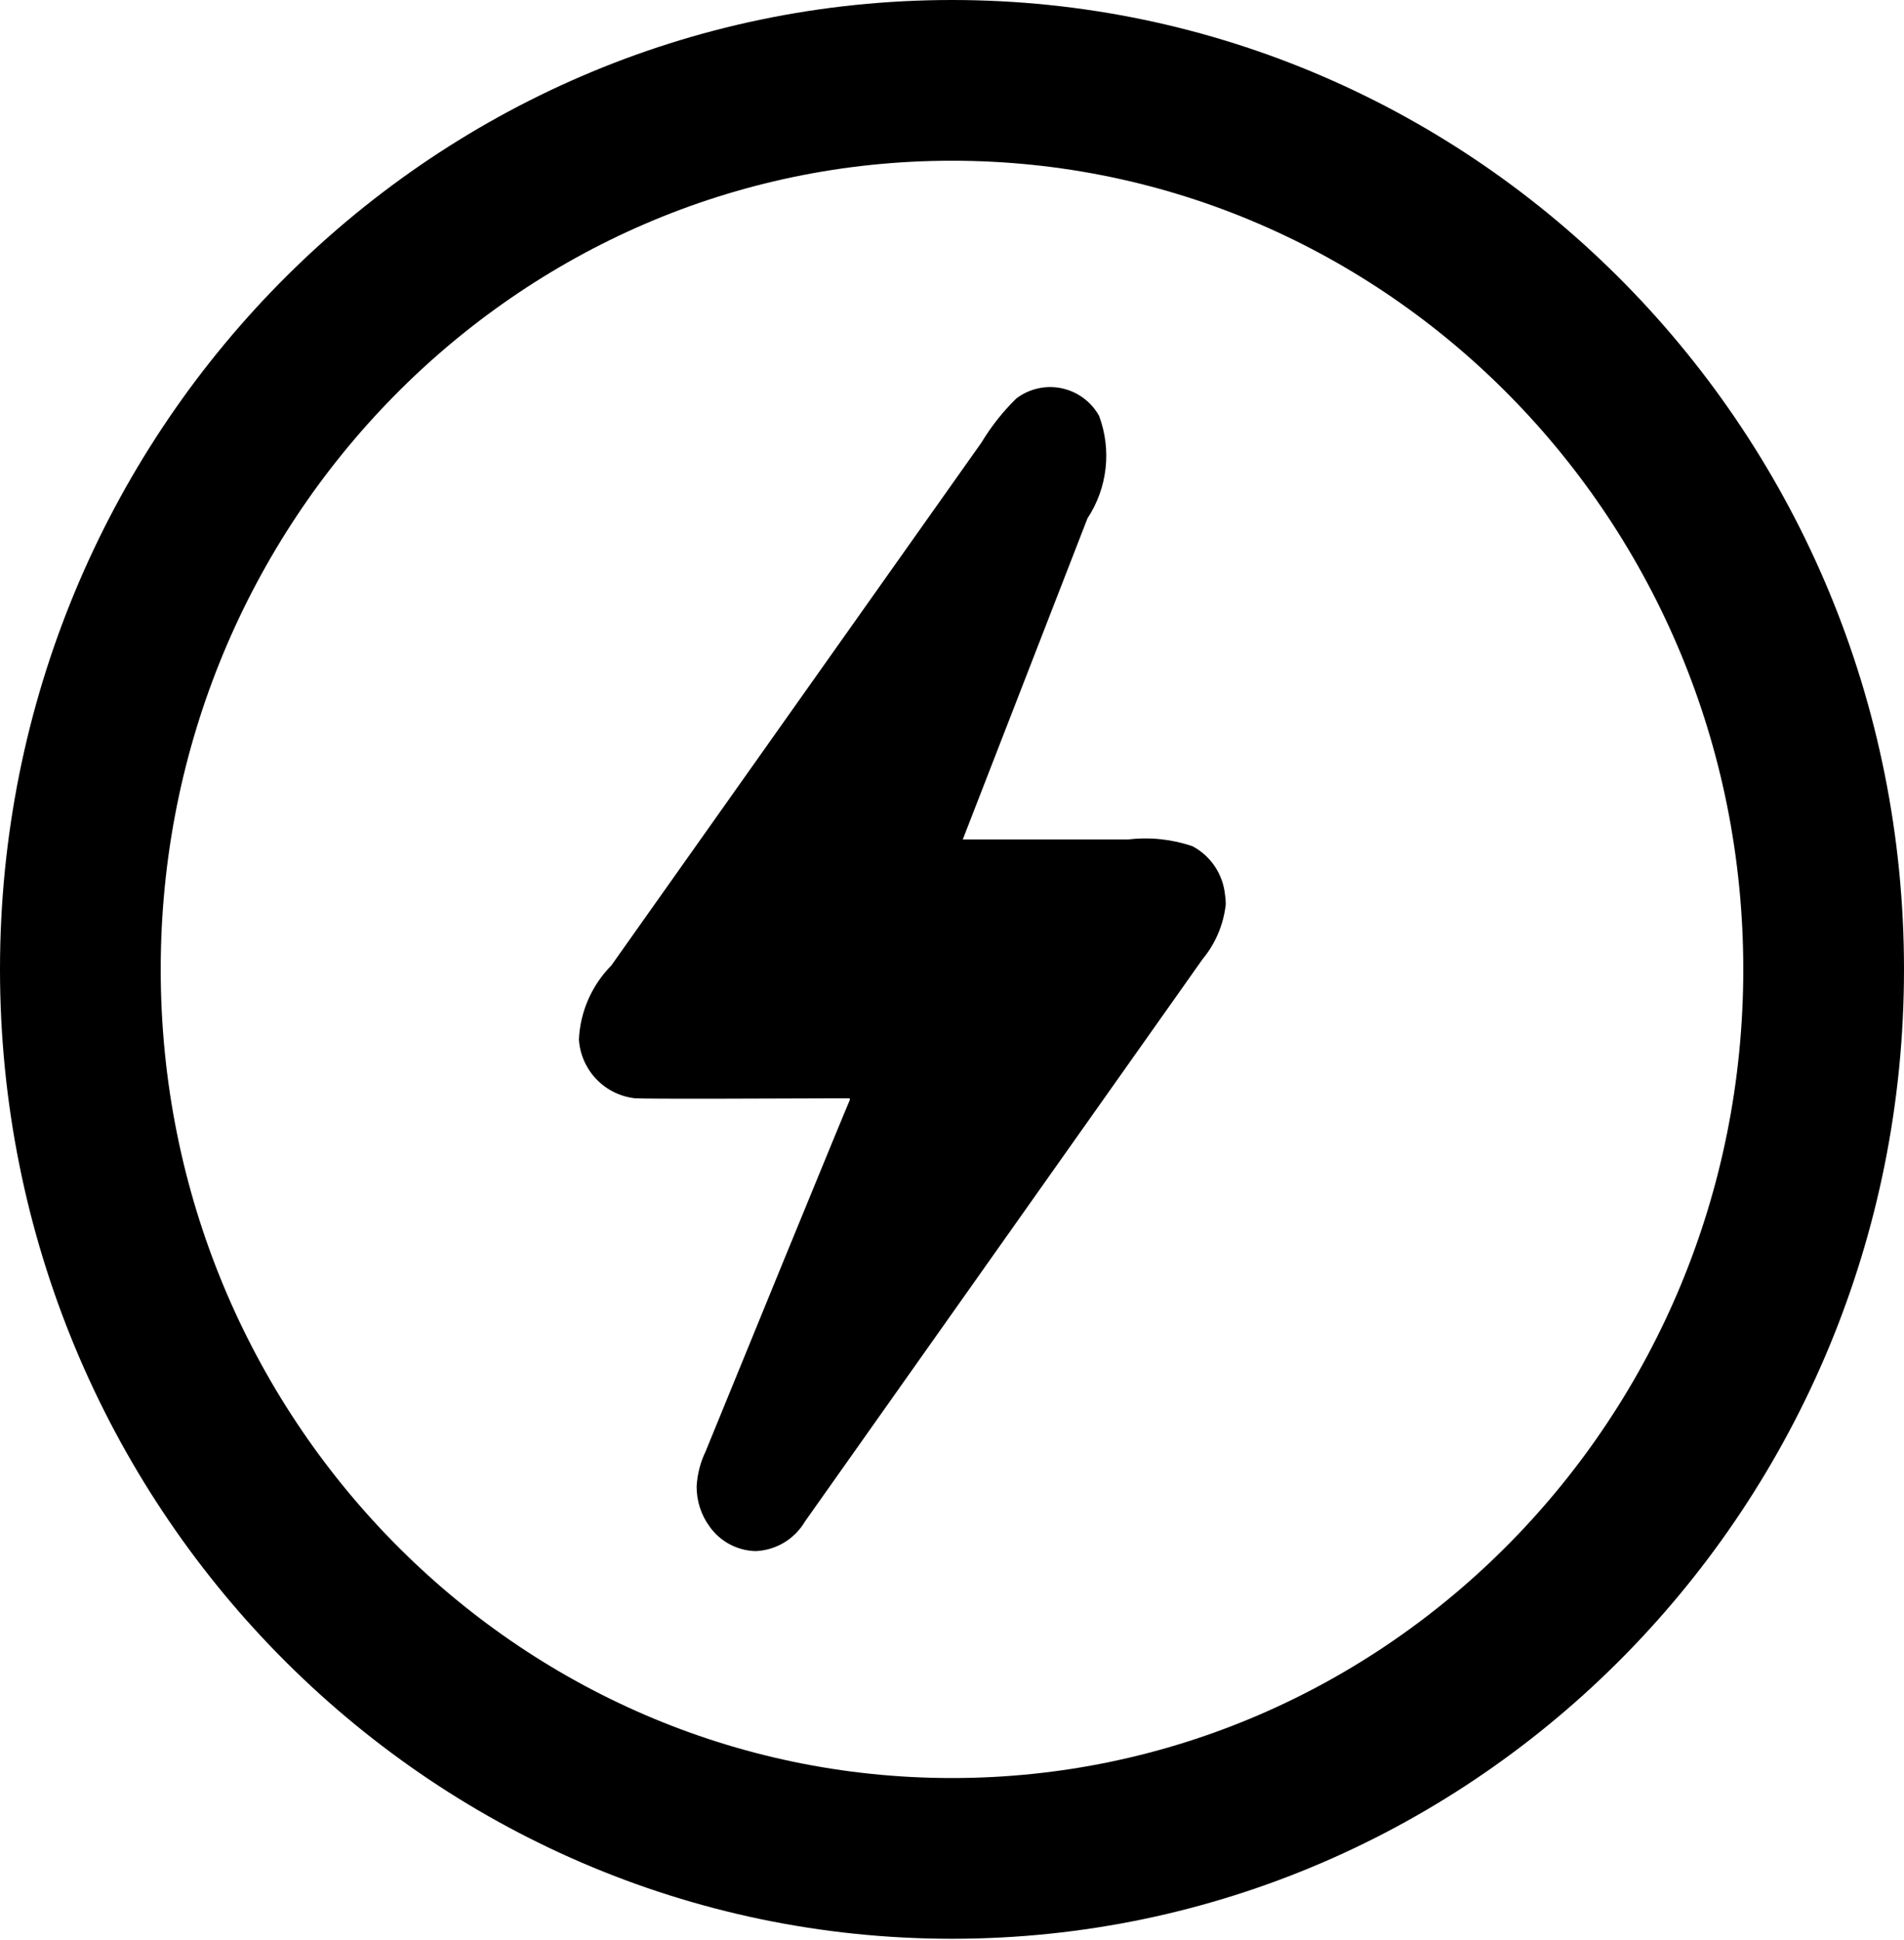 <svg width="1161" height="1183" viewBox="0 0 1161 1183" fill="none" xmlns="http://www.w3.org/2000/svg">
<path d="M732.895 584.497L732.882 584.512L732.871 584.527L716.344 607.918L490.409 927.414L490.397 927.431L490.386 927.449C487.317 932.664 482.986 937.025 477.793 940.131C472.604 943.235 466.72 944.987 460.679 945.228C455.251 945.076 449.933 943.662 445.146 941.1C440.353 938.535 436.224 934.889 433.085 930.451L433.081 930.445C427.96 923.44 425.228 914.975 425.288 906.3C425.68 899.031 427.478 891.882 430.642 885.32L430.649 885.306L430.655 885.292L435.782 872.749L435.783 872.748C437.183 869.297 457.92 818.563 478.357 768.691C488.576 743.755 498.719 719.035 506.332 700.549C510.138 691.306 513.312 683.622 515.547 678.249C516.664 675.563 517.546 673.455 518.155 672.019C518.459 671.301 518.695 670.752 518.857 670.384C518.938 670.2 518.999 670.064 519.041 669.976C519.062 669.931 519.075 669.905 519.082 669.893C519.086 669.885 519.082 669.892 519.073 669.906C519.067 669.915 519.044 669.944 519.029 669.962C518.991 669.998 518.814 670.098 518.665 670.12V669.62V669.12C516.275 669.12 509.622 669.148 500.492 669.186C466.01 669.329 396.189 669.619 387.161 669.122C378.294 668.106 370.066 664.007 363.914 657.542C357.764 651.079 354.079 642.663 353.501 633.761C354.29 616.934 361.259 601.048 373.078 589.072L373.107 589.043L373.13 589.01L598.908 270.066L598.918 270.05L598.928 270.034C604.813 260.257 611.924 251.271 620.087 243.295C623.923 240.397 628.337 238.355 633.03 237.307C637.733 236.258 642.607 236.231 647.321 237.23C652.036 238.229 656.48 240.23 660.353 243.097C664.217 245.956 667.422 249.611 669.753 253.814C673.526 263.963 674.855 274.859 673.632 285.617C672.407 296.389 668.659 306.719 662.691 315.769L662.662 315.814L662.643 315.863L586.595 511.663L586.33 512.344H587.061H687.801H687.831L687.861 512.341C701.065 510.735 714.46 512.138 727.044 516.446C737.922 522.288 745.186 533.176 746.469 545.463L746.471 545.477L746.473 545.49C746.783 547.428 746.939 549.365 746.94 551.262C745.621 563.478 740.736 575.036 732.895 584.497Z" fill="black" stroke="black"/>
<path d="M1112 591.038C1112 891.232 873.212 1133.08 580.5 1133.08C287.788 1133.08 49 891.232 49 591.038C49 290.844 287.788 49 580.5 49C873.212 49 1112 290.844 1112 591.038Z" stroke="black" stroke-width="98"/>
</svg>
